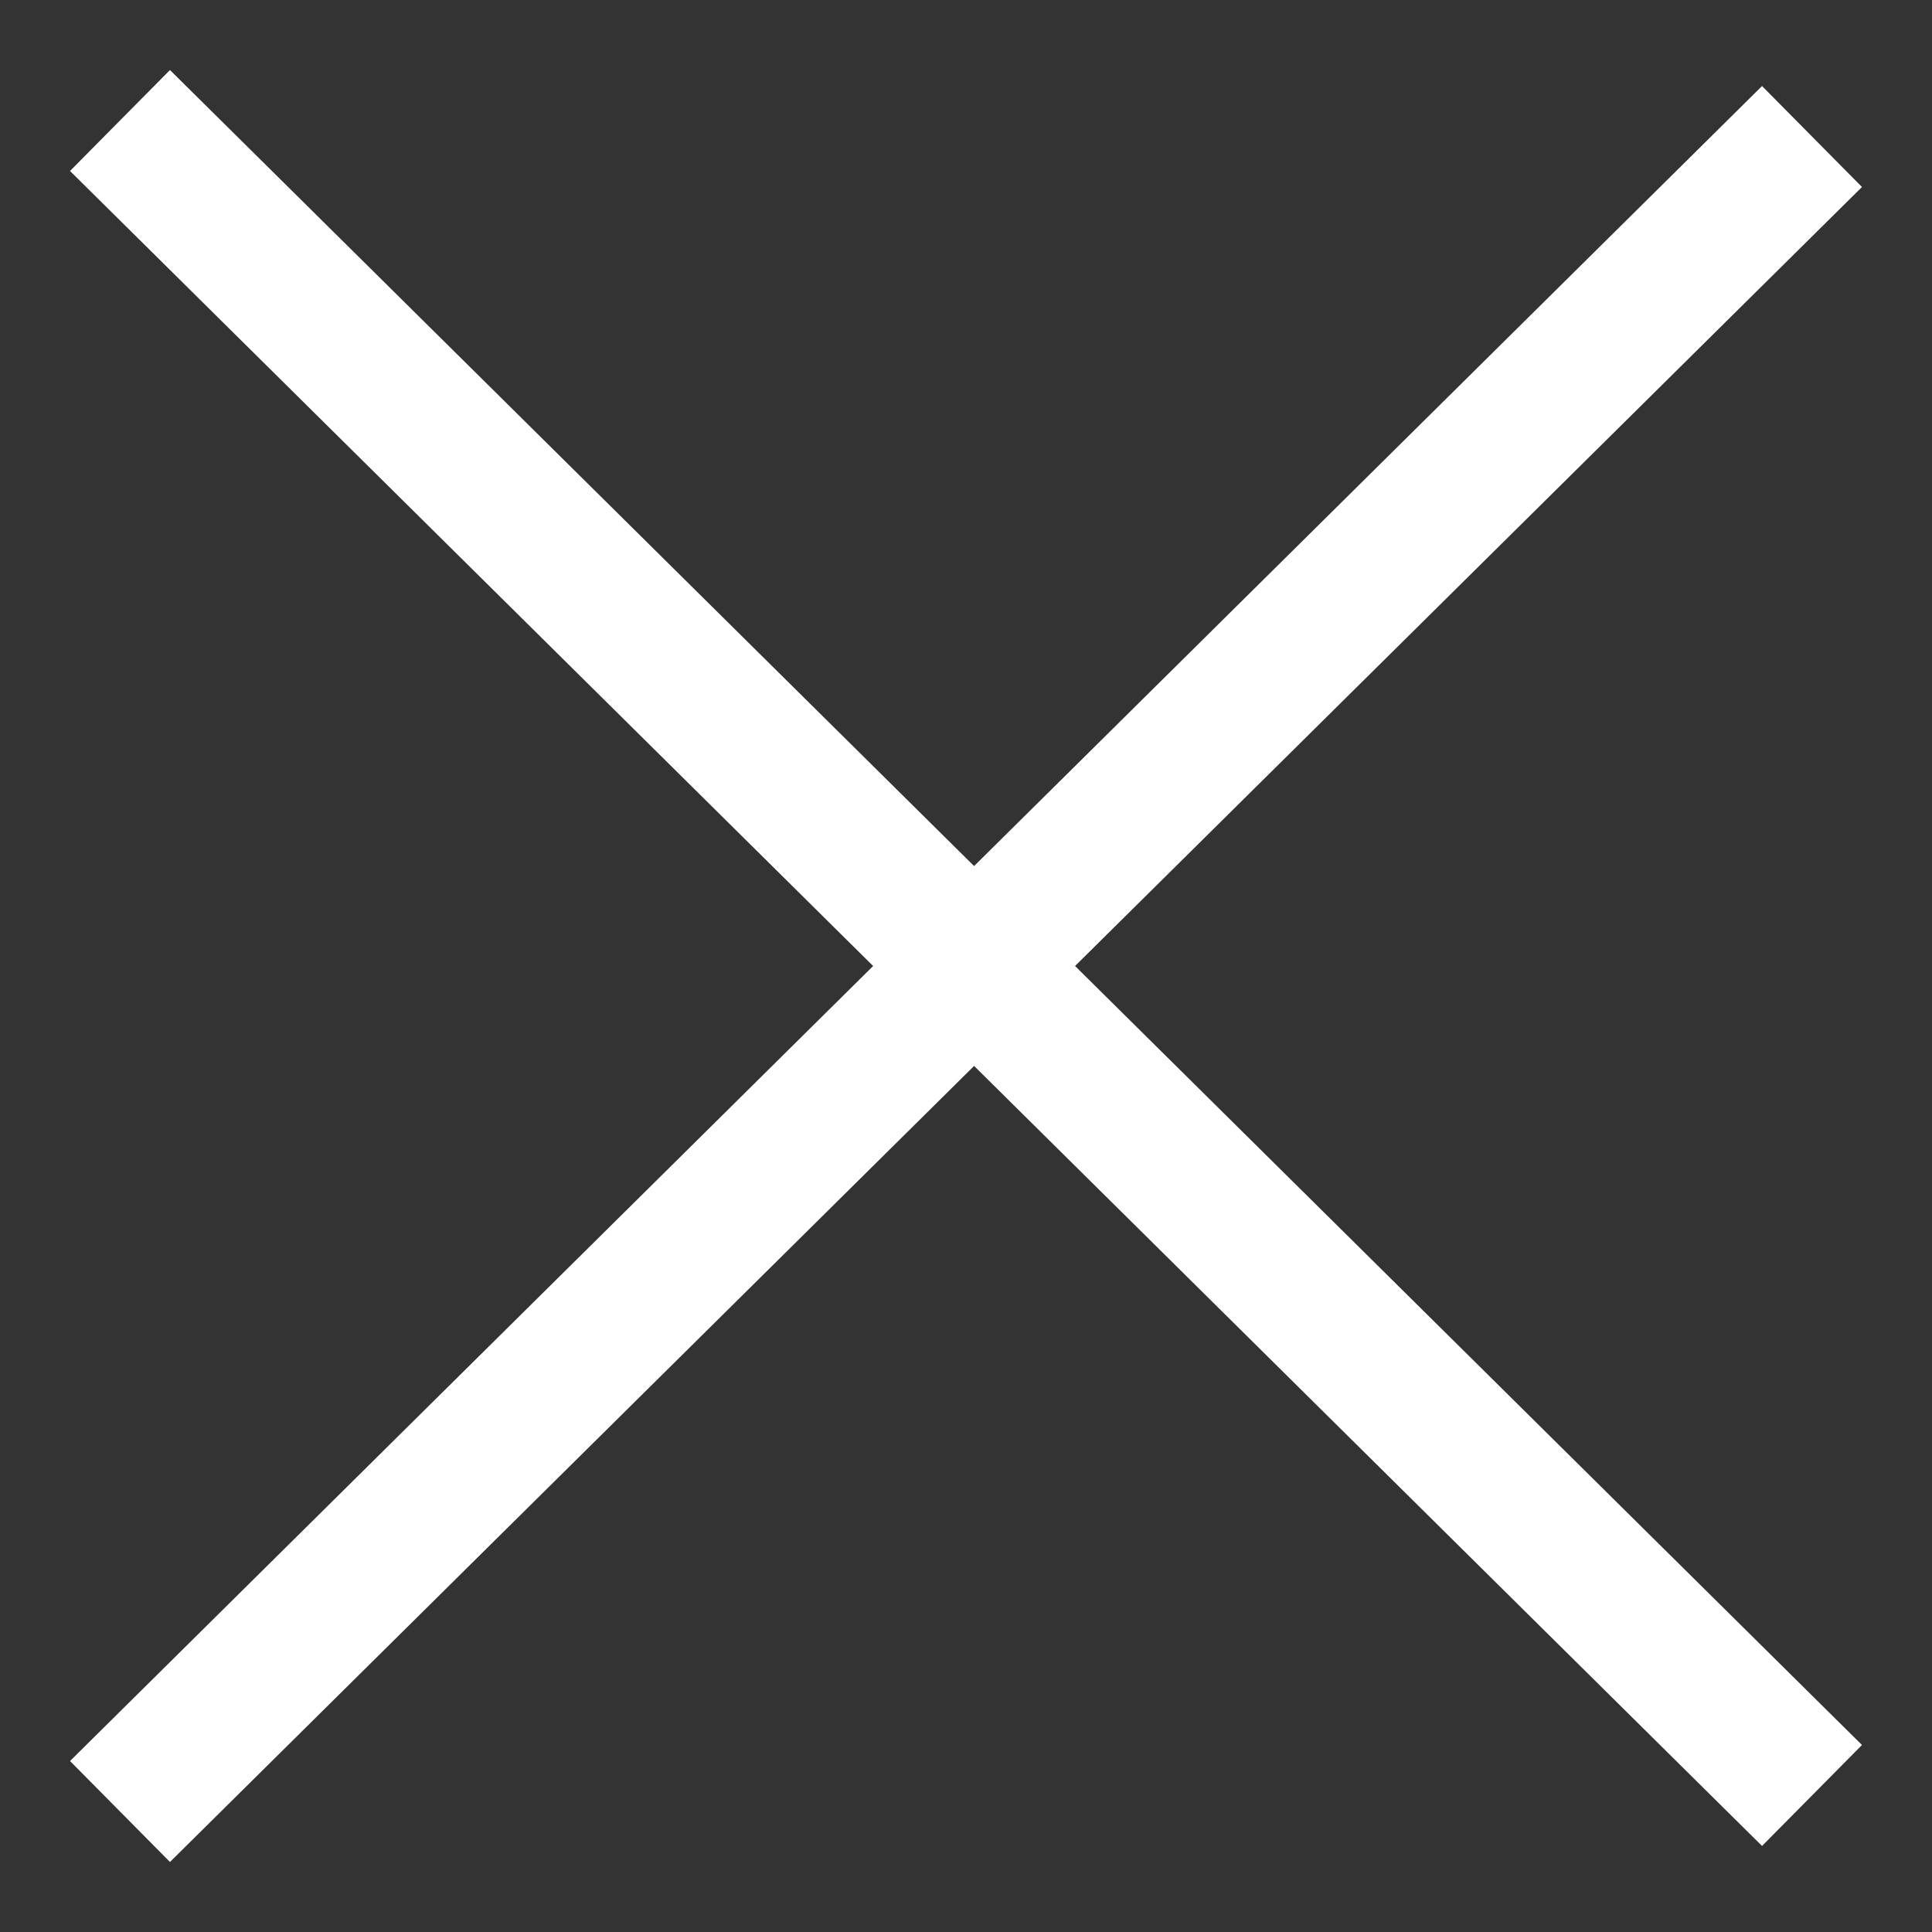 <svg width="17" height="17" viewBox="0 0 17 17" fill="none" xmlns="http://www.w3.org/2000/svg">
<rect x="0" y="0" width="17" height="17" fill="#333333" stroke="none"/>
<path d="M1.5 1.5L15.5 15.359M1.5 15.5L15.5 1.641" stroke="white" stroke-width="1.25" stroke-linecap="square" stroke-linejoin="round"/>
</svg>
